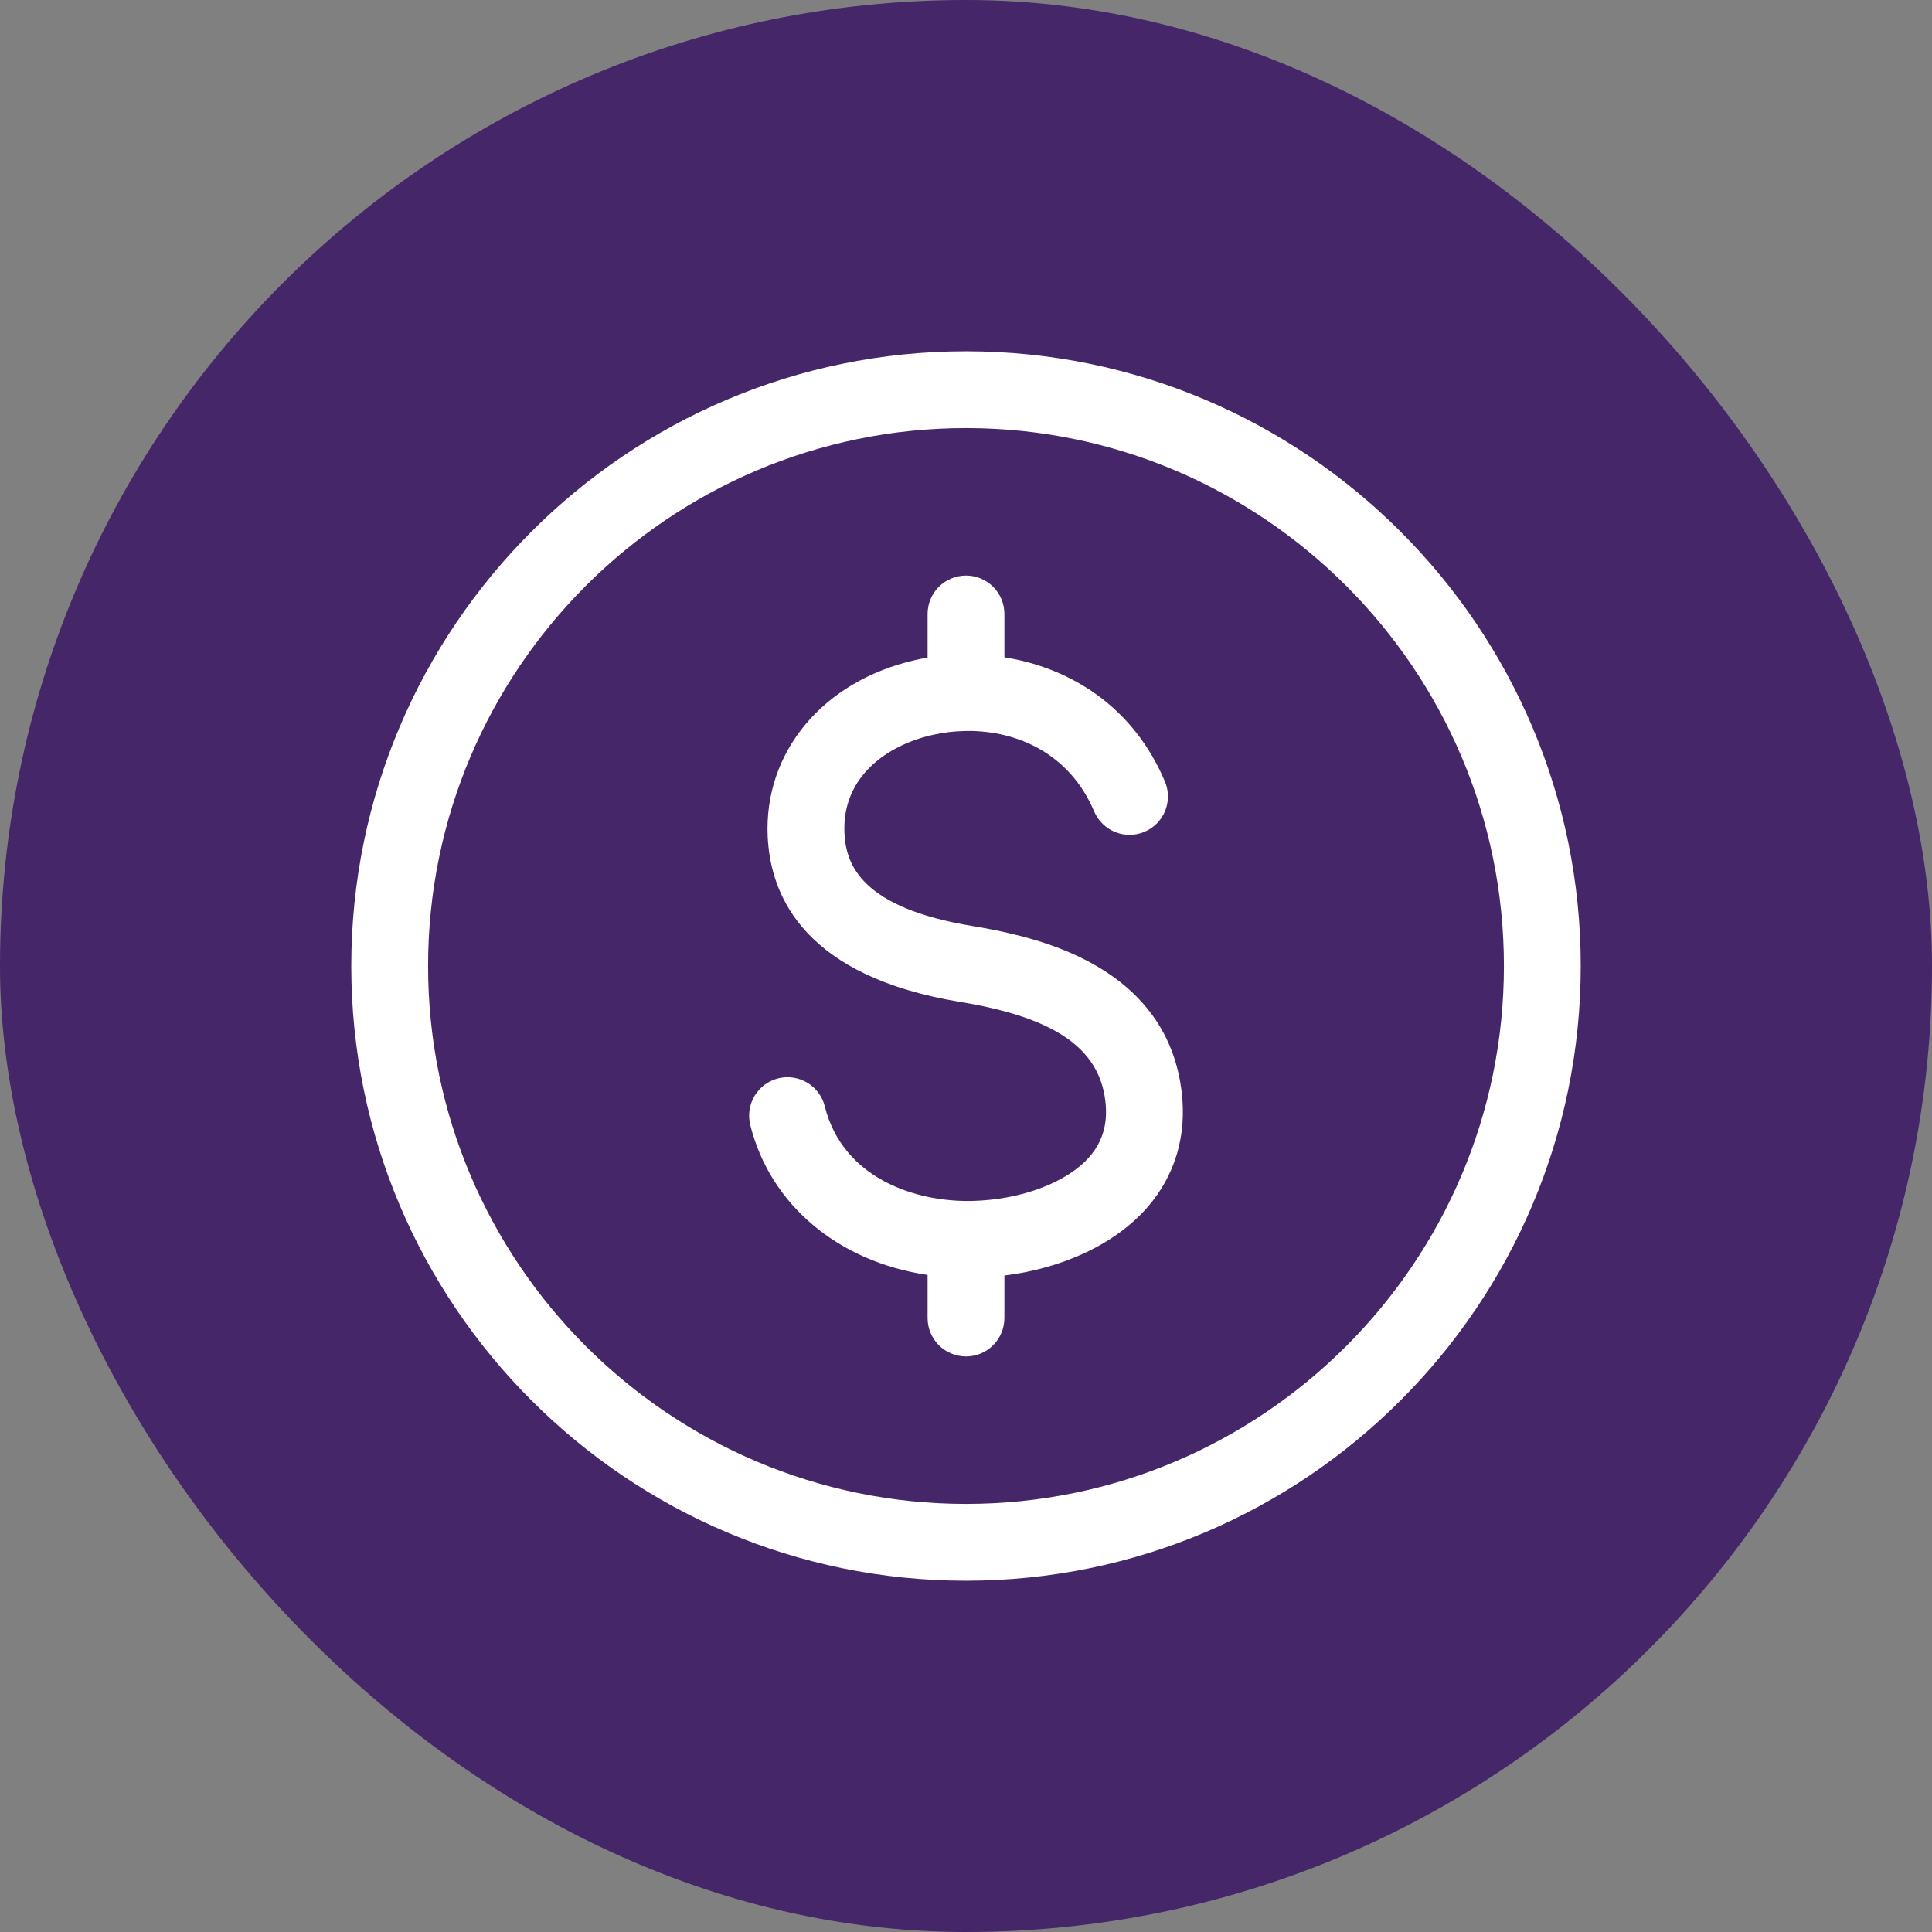 <svg xmlns="http://www.w3.org/2000/svg" width="33" height="33" viewBox="0 0 33 33" fill="none"><rect x="0" y="0" width="33" height="33" fill="#808080" stroke="none"/><rect width="33" height="33" rx="16.5" fill="#452669"></rect><path d="M20.183 18.645C20.274 19.391 20.074 20.072 19.605 20.614C19.064 21.239 18.172 21.661 17.156 21.787V22.513C17.156 22.687 17.087 22.854 16.964 22.977C16.841 23.1 16.674 23.169 16.5 23.169C16.326 23.169 16.159 23.1 16.036 22.977C15.913 22.854 15.844 22.687 15.844 22.513V21.777C14.331 21.554 13.157 20.588 12.815 19.215C12.794 19.131 12.79 19.044 12.803 18.959C12.815 18.874 12.845 18.792 12.889 18.718C12.934 18.644 12.992 18.58 13.061 18.528C13.131 18.477 13.209 18.44 13.293 18.419C13.377 18.398 13.463 18.394 13.549 18.407C13.634 18.42 13.716 18.449 13.79 18.494C13.864 18.538 13.928 18.596 13.979 18.666C14.03 18.735 14.068 18.814 14.088 18.897C14.395 20.127 15.638 20.536 16.608 20.513C17.445 20.493 18.231 20.196 18.612 19.756C18.838 19.494 18.926 19.182 18.88 18.803C18.77 17.898 18.006 17.377 16.402 17.114C13.776 16.682 13.164 15.344 13.113 14.297C13.043 12.847 14.056 11.632 15.634 11.274C15.703 11.258 15.773 11.245 15.844 11.233V10.487C15.844 10.313 15.913 10.146 16.036 10.023C16.159 9.9 16.326 9.831 16.5 9.831C16.674 9.831 16.841 9.9 16.964 10.023C17.087 10.146 17.156 10.313 17.156 10.487V11.227C18.266 11.404 19.355 12.055 19.902 13.359C19.966 13.519 19.965 13.698 19.899 13.857C19.832 14.016 19.706 14.142 19.547 14.209C19.389 14.275 19.21 14.277 19.05 14.213C18.89 14.149 18.762 14.025 18.692 13.867C18.277 12.878 17.384 12.481 16.525 12.485C16.517 12.486 16.509 12.487 16.5 12.487C16.495 12.487 16.491 12.486 16.486 12.486C16.297 12.489 16.109 12.512 15.925 12.554C15.168 12.725 14.377 13.257 14.424 14.233C14.45 14.764 14.705 15.505 16.615 15.818C17.539 15.97 18.227 16.196 18.78 16.53C19.601 17.025 20.073 17.737 20.183 18.645ZM27 16.5C27 22.29 22.29 27 16.5 27C10.71 27 6 22.29 6 16.5C6 10.71 10.71 6 16.5 6C22.29 6 27 10.71 27 16.5ZM25.688 16.5C25.688 11.434 21.566 7.312 16.5 7.312C11.434 7.312 7.312 11.434 7.312 16.5C7.312 21.566 11.434 25.688 16.5 25.688C21.566 25.688 25.688 21.566 25.688 16.5Z" fill="white"></path></svg>